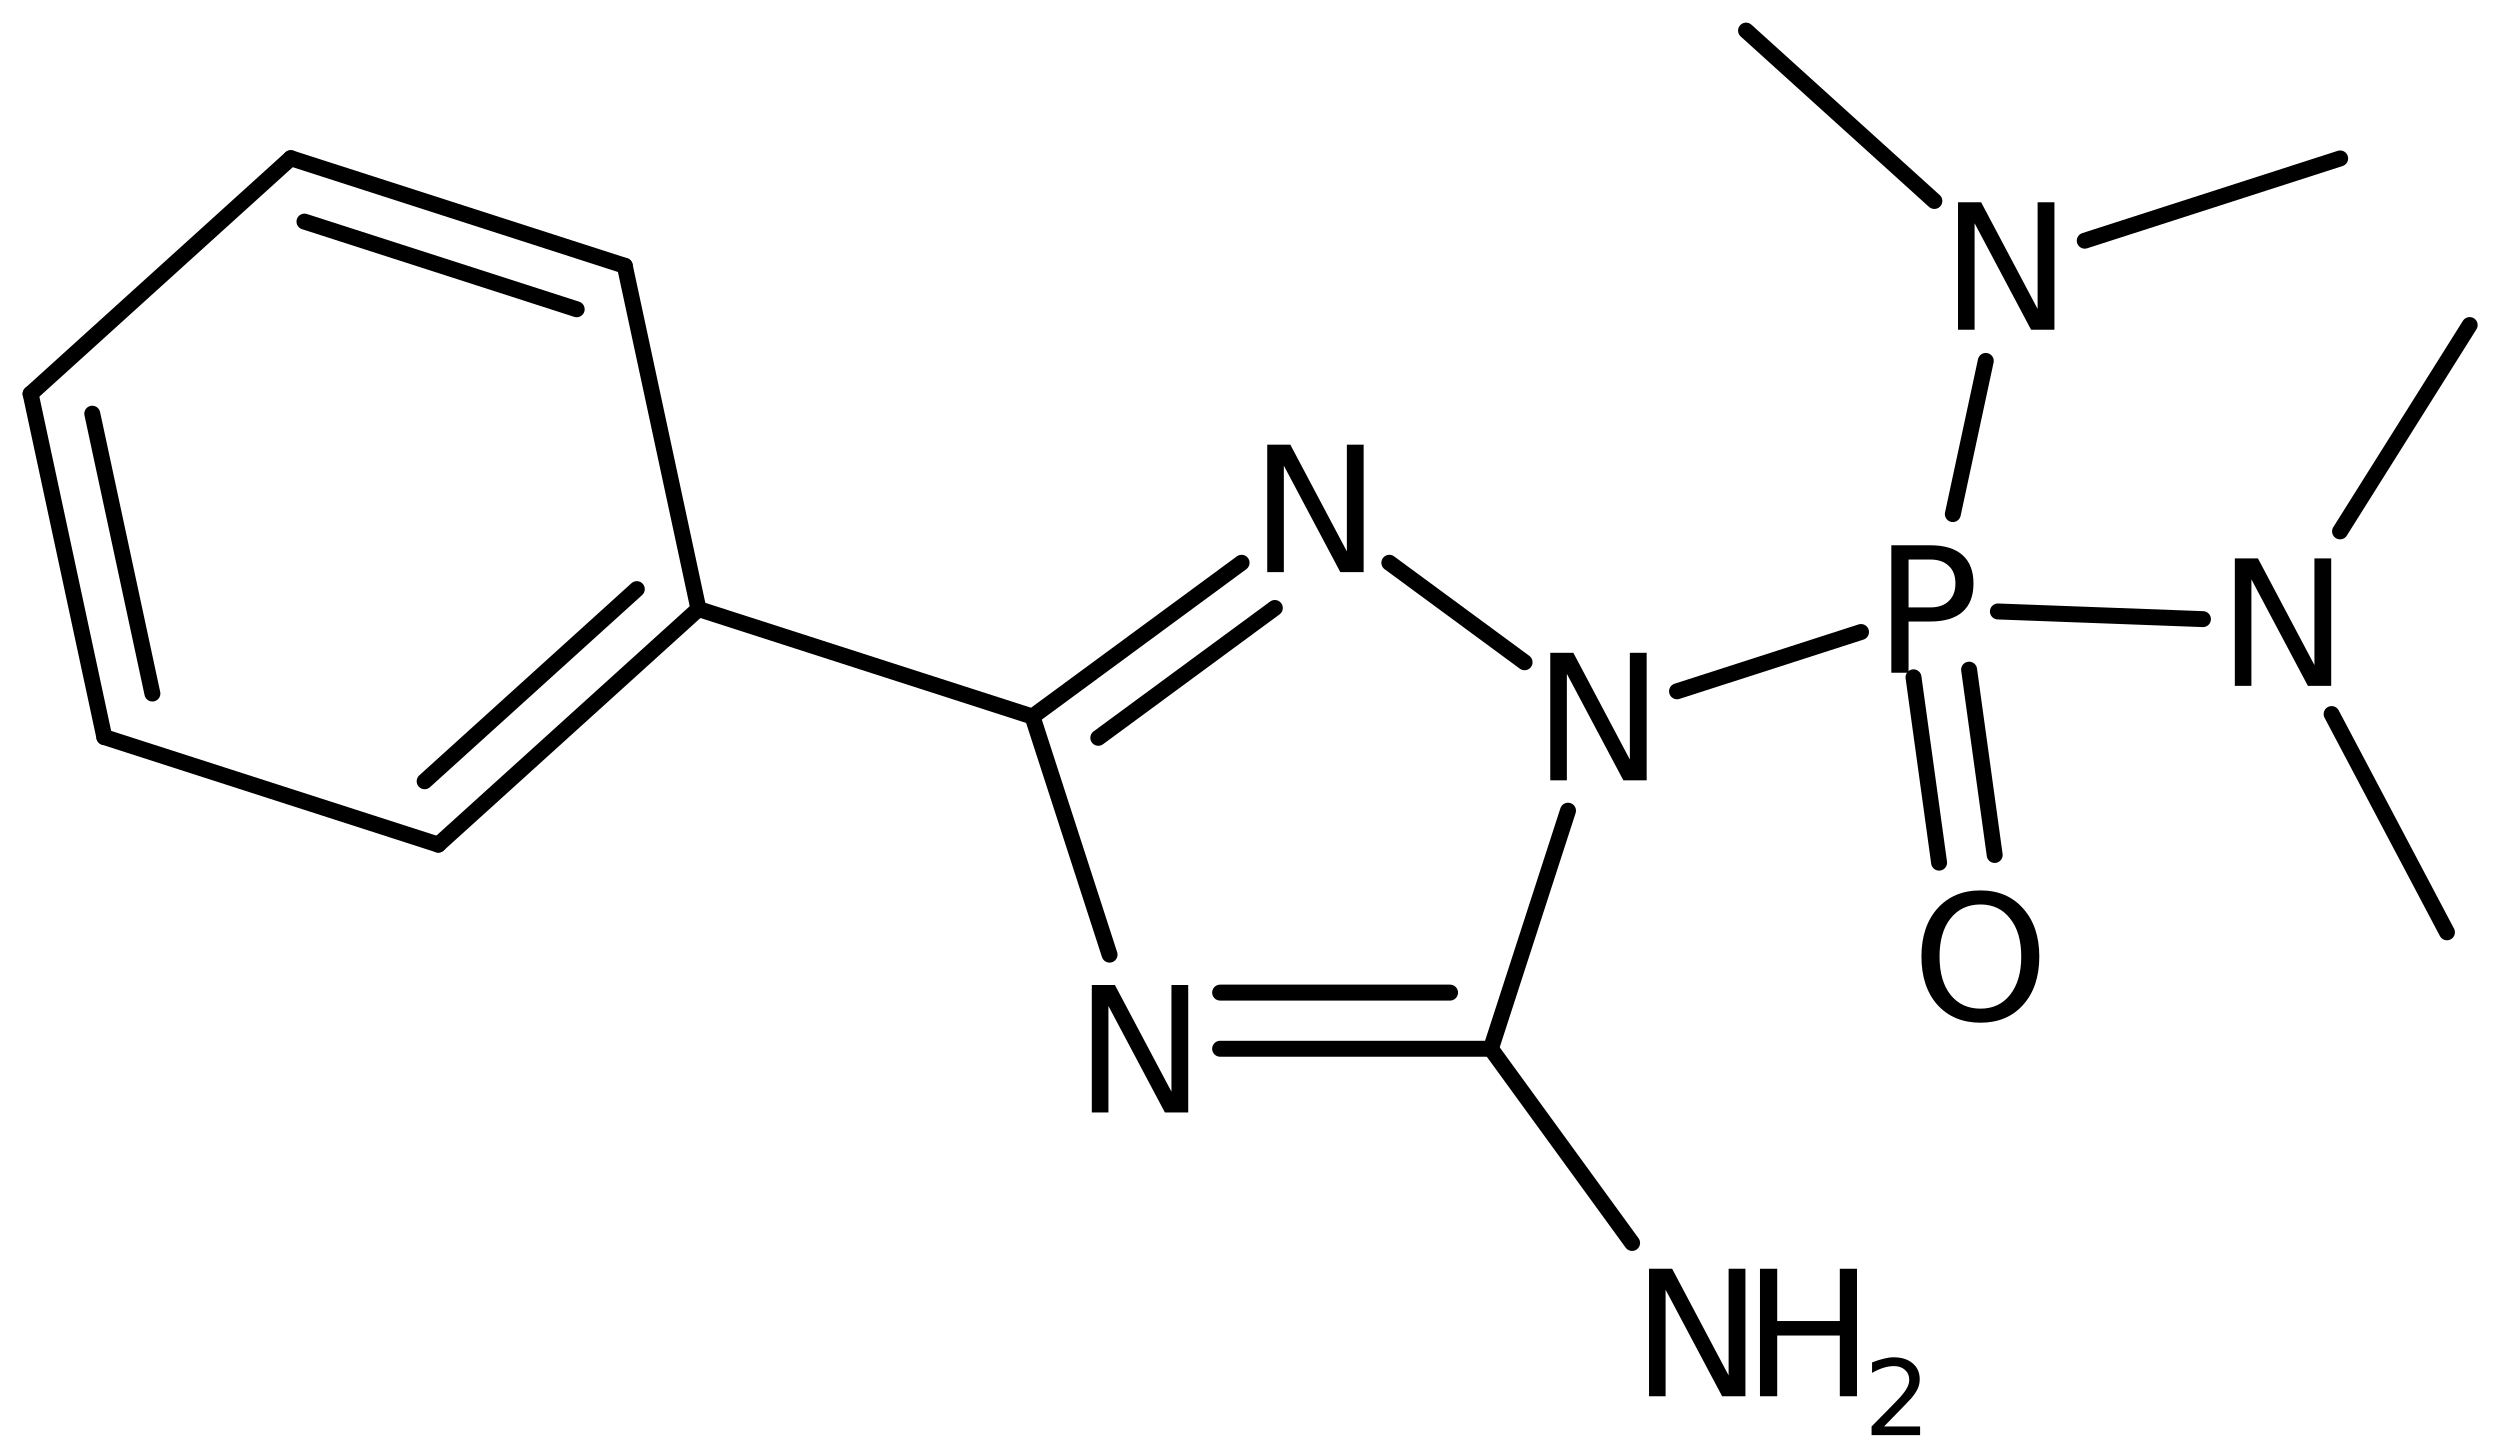<?xml version='1.0' encoding='UTF-8'?>
<!DOCTYPE svg PUBLIC "-//W3C//DTD SVG 1.1//EN" "http://www.w3.org/Graphics/SVG/1.1/DTD/svg11.dtd">
<svg version='1.2' xmlns='http://www.w3.org/2000/svg' xmlns:xlink='http://www.w3.org/1999/xlink' width='72.396mm' height='42.12mm' viewBox='0 0 72.396 42.12'>
  <desc>Generated by the Chemistry Development Kit (http://github.com/cdk)</desc>
  <g stroke-linecap='round' stroke-linejoin='round' stroke='#000000' stroke-width='.462' fill='#000000'>
    <rect x='.0' y='.0' width='73.0' height='43.0' fill='#FFFFFF' stroke='none'/>
    <g id='mol1' class='mol'>
      <line id='mol1bnd1' class='bond' x1='67.767' y1='4.588' x2='60.371' y2='6.97'/>
      <line id='mol1bnd2' class='bond' x1='56.016' y1='5.82' x2='50.563' y2='.886'/>
      <line id='mol1bnd3' class='bond' x1='57.505' y1='10.452' x2='56.551' y2='14.887'/>
      <g id='mol1bnd4' class='bond'>
        <line x1='57.022' y1='19.392' x2='57.763' y2='24.759'/>
        <line x1='55.412' y1='19.614' x2='56.153' y2='24.981'/>
      </g>
      <line id='mol1bnd5' class='bond' x1='53.892' y1='18.302' x2='48.564' y2='20.019'/>
      <line id='mol1bnd6' class='bond' x1='45.407' y1='23.476' x2='43.173' y2='30.37'/>
      <g id='mol1bnd7' class='bond'>
        <line x1='35.333' y1='30.37' x2='43.173' y2='30.37'/>
        <line x1='35.333' y1='28.744' x2='41.991' y2='28.744'/>
      </g>
      <line id='mol1bnd8' class='bond' x1='32.131' y1='27.645' x2='29.898' y2='20.751'/>
      <g id='mol1bnd9' class='bond'>
        <line x1='35.954' y1='16.297' x2='29.898' y2='20.751'/>
        <line x1='36.917' y1='17.606' x2='31.805' y2='21.366'/>
      </g>
      <line id='mol1bnd10' class='bond' x1='44.149' y1='19.178' x2='40.233' y2='16.297'/>
      <line id='mol1bnd11' class='bond' x1='29.898' y1='20.751' x2='20.227' y2='17.636'/>
      <g id='mol1bnd12' class='bond'>
        <line x1='12.692' y1='24.459' x2='20.227' y2='17.636'/>
        <line x1='12.297' y1='22.624' x2='18.441' y2='17.06'/>
      </g>
      <line id='mol1bnd13' class='bond' x1='12.692' y1='24.459' x2='3.021' y2='21.344'/>
      <g id='mol1bnd14' class='bond'>
        <line x1='.886' y1='11.405' x2='3.021' y2='21.344'/>
        <line x1='2.672' y1='11.98' x2='4.413' y2='20.084'/>
      </g>
      <line id='mol1bnd15' class='bond' x1='.886' y1='11.405' x2='8.421' y2='4.581'/>
      <g id='mol1bnd16' class='bond'>
        <line x1='18.092' y1='7.697' x2='8.421' y2='4.581'/>
        <line x1='16.7' y1='8.956' x2='8.817' y2='6.417'/>
      </g>
      <line id='mol1bnd17' class='bond' x1='20.227' y1='17.636' x2='18.092' y2='7.697'/>
      <line id='mol1bnd18' class='bond' x1='43.173' y1='30.37' x2='47.263' y2='35.994'/>
      <line id='mol1bnd19' class='bond' x1='57.856' y1='17.707' x2='63.794' y2='17.929'/>
      <line id='mol1bnd20' class='bond' x1='67.764' y1='15.388' x2='71.518' y2='9.413'/>
      <line id='mol1bnd21' class='bond' x1='67.52' y1='20.678' x2='70.86' y2='26.998'/>
      <path id='mol1atm2' class='atom' d='M56.701 5.857h.669l1.636 3.09v-3.09h.487v3.692h-.676l-1.636 -3.084v3.084h-.48v-3.692z' stroke='none'/>
      <path id='mol1atm4' class='atom' d='M55.269 16.203v1.387h.627q.346 .0 .535 -.182q.195 -.183 .195 -.511q-.0 -.335 -.195 -.511q-.189 -.183 -.535 -.183h-.627zM54.77 15.79h1.126q.62 -.0 .936 .286q.317 .28 .317 .821q-.0 .541 -.317 .821q-.316 .28 -.936 .28h-.627v1.484h-.499v-3.692z' stroke='none'/>
      <path id='mol1atm5' class='atom' d='M57.352 26.192q-.548 .0 -.87 .408q-.316 .401 -.316 1.1q-.0 .7 .316 1.107q.322 .402 .87 .402q.541 -.0 .857 -.402q.323 -.407 .323 -1.107q-.0 -.699 -.323 -1.1q-.316 -.408 -.857 -.408zM57.352 25.785q.772 -.0 1.234 .523q.469 .523 .469 1.392q-.0 .876 -.469 1.399q-.462 .517 -1.234 .517q-.779 .0 -1.247 -.517q-.463 -.523 -.463 -1.399q.0 -.869 .463 -1.392q.468 -.523 1.247 -.523z' stroke='none'/>
      <path id='mol1atm6' class='atom' d='M44.893 18.905h.669l1.636 3.09v-3.09h.487v3.692h-.675l-1.636 -3.083v3.083h-.481v-3.692z' stroke='none'/>
      <path id='mol1atm8' class='atom' d='M31.617 28.524h.669l1.637 3.089v-3.089h.486v3.692h-.675l-1.636 -3.084v3.084h-.481v-3.692z' stroke='none'/>
      <path id='mol1atm10' class='atom' d='M36.697 12.877h.669l1.637 3.09v-3.09h.486v3.692h-.675l-1.636 -3.084v3.084h-.481v-3.692z' stroke='none'/>
      <g id='mol1atm17' class='atom'>
        <path d='M47.753 36.741h.669l1.636 3.089v-3.089h.487v3.692h-.675l-1.637 -3.084v3.084h-.48v-3.692z' stroke='none'/>
        <path d='M50.966 36.741h.499v1.514h1.813v-1.514h.498v3.692h-.498v-1.758h-1.813v1.758h-.499v-3.692z' stroke='none'/>
        <path d='M54.559 41.308h1.044v.252h-1.405v-.252q.171 -.175 .463 -.47q.296 -.3 .373 -.387q.142 -.161 .197 -.274q.058 -.113 .058 -.219q.0 -.179 -.124 -.288q-.12 -.11 -.321 -.11q-.143 .0 -.299 .048q-.154 .047 -.333 .149v-.303q.183 -.073 .34 -.109q.157 -.04 .284 -.04q.347 -.0 .552 .175q.204 .172 .204 .46q-.0 .135 -.051 .259q-.051 .12 -.186 .285q-.037 .043 -.238 .251q-.197 .205 -.558 .573z' stroke='none'/>
      </g>
      <path id='mol1atm18' class='atom' d='M64.717 16.17h.669l1.636 3.09v-3.09h.486v3.692h-.675l-1.636 -3.084v3.084h-.48v-3.692z' stroke='none'/>
    </g>
  </g>
</svg>
